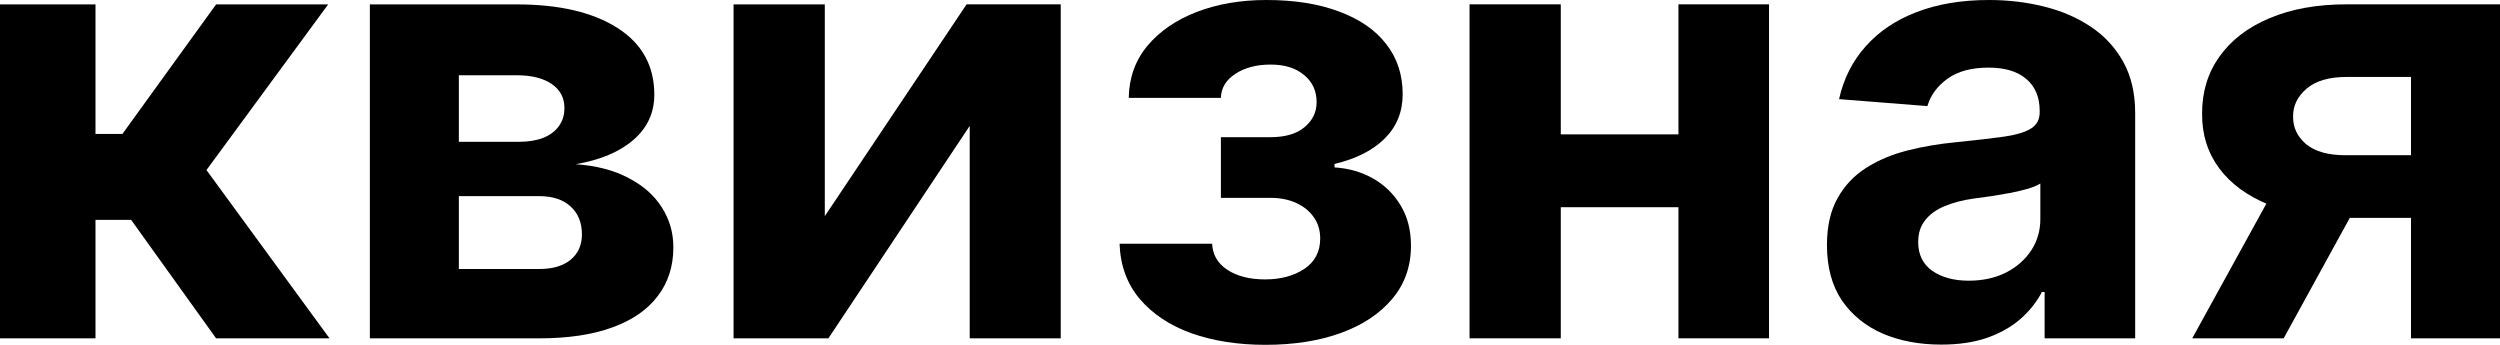 <svg width="87" height="12" viewBox="0 0 87 12" fill="none" xmlns="http://www.w3.org/2000/svg">
<path d="M0 11.774V0.153H3.323V4.662H4.259L7.52 0.153H11.42L7.185 5.918L11.467 11.774H7.52L4.563 7.651H3.323V11.774H0Z" fill="black"/>
<path d="M12.871 11.774V0.153H17.981C19.458 0.153 20.625 0.425 21.483 0.97C22.341 1.515 22.77 2.289 22.77 3.293C22.77 3.923 22.529 4.448 22.045 4.866C21.561 5.285 20.89 5.568 20.032 5.714C20.75 5.764 21.361 5.923 21.866 6.191C22.375 6.453 22.763 6.793 23.028 7.212C23.298 7.631 23.433 8.095 23.433 8.604C23.433 9.265 23.252 9.832 22.887 10.306C22.529 10.781 22.001 11.144 21.304 11.396C20.612 11.648 19.767 11.774 18.769 11.774H12.871ZM15.968 9.361H18.769C19.232 9.361 19.593 9.255 19.853 9.043C20.118 8.826 20.251 8.531 20.251 8.158C20.251 7.744 20.118 7.419 19.853 7.182C19.593 6.945 19.232 6.826 18.769 6.826H15.968V9.361ZM15.968 4.935H18.051C18.384 4.935 18.667 4.889 18.901 4.798C19.14 4.703 19.323 4.566 19.447 4.39C19.577 4.213 19.642 4.004 19.642 3.762C19.642 3.404 19.494 3.124 19.198 2.922C18.901 2.72 18.496 2.619 17.981 2.619H15.968V4.935Z" fill="black"/>
<path d="M28.703 7.522L33.637 0.151H36.913V11.773H33.746V4.381L28.828 11.774H25.528V0.153H28.703V7.522Z" fill="black"/>
<path d="M38.961 8.482H42.183C42.198 8.865 42.375 9.168 42.713 9.39C43.051 9.612 43.488 9.723 44.024 9.723C44.565 9.723 45.02 9.602 45.389 9.359C45.758 9.112 45.943 8.759 45.943 8.3C45.943 8.018 45.87 7.773 45.724 7.566C45.579 7.354 45.376 7.188 45.116 7.067C44.856 6.946 44.554 6.885 44.211 6.885H42.487V4.774H44.211C44.726 4.774 45.121 4.658 45.397 4.426C45.677 4.194 45.818 3.904 45.818 3.556C45.818 3.163 45.672 2.847 45.381 2.61C45.095 2.368 44.708 2.247 44.219 2.247C43.725 2.247 43.314 2.356 42.986 2.573C42.664 2.784 42.497 3.062 42.487 3.405H39.281C39.291 2.709 39.507 2.106 39.928 1.596C40.355 1.087 40.927 0.694 41.644 0.416C42.367 0.139 43.176 0 44.07 0C45.048 0 45.891 0.134 46.598 0.401C47.31 0.663 47.856 1.039 48.236 1.528C48.621 2.018 48.813 2.6 48.813 3.276C48.813 3.892 48.605 4.406 48.189 4.82C47.773 5.233 47.191 5.528 46.442 5.705V5.826C46.936 5.856 47.383 5.985 47.784 6.212C48.184 6.439 48.504 6.752 48.743 7.15C48.982 7.544 49.102 8.01 49.102 8.55C49.102 9.271 48.883 9.889 48.447 10.403C48.015 10.918 47.417 11.314 46.653 11.591C45.893 11.864 45.022 12 44.039 12C43.082 12 42.224 11.866 41.465 11.599C40.711 11.327 40.11 10.928 39.663 10.403C39.221 9.879 38.987 9.238 38.961 8.482Z" fill="black"/>
<path d="M59.479 4.676V7.211H53.223V4.676H59.479ZM54.315 0.151V11.773H51.14V0.151H54.315ZM61.562 0.151V11.773H58.41V0.151H61.562Z" fill="black"/>
<path d="M67.557 11.992C66.792 11.992 66.111 11.864 65.513 11.607C64.915 11.344 64.442 10.958 64.093 10.449C63.75 9.934 63.578 9.294 63.578 8.527C63.578 7.881 63.7 7.339 63.945 6.9C64.189 6.462 64.522 6.108 64.943 5.841C65.365 5.574 65.843 5.372 66.379 5.236C66.919 5.1 67.486 5.004 68.079 4.948C68.776 4.878 69.338 4.812 69.764 4.752C70.191 4.686 70.5 4.59 70.692 4.464C70.885 4.338 70.981 4.151 70.981 3.904V3.859C70.981 3.38 70.825 3.009 70.513 2.747C70.206 2.484 69.769 2.353 69.203 2.353C68.605 2.353 68.129 2.482 67.775 2.739C67.421 2.991 67.187 3.309 67.073 3.692L63.999 3.45C64.156 2.744 64.462 2.134 64.92 1.619C65.378 1.1 65.968 0.701 66.691 0.424C67.419 0.141 68.261 0 69.218 0C69.884 0 70.521 0.076 71.129 0.227C71.743 0.378 72.286 0.613 72.76 0.931C73.238 1.248 73.615 1.657 73.891 2.156C74.166 2.651 74.304 3.243 74.304 3.934V11.773H71.153V10.161H71.059C70.867 10.525 70.609 10.845 70.287 11.122C69.964 11.395 69.577 11.609 69.124 11.765C68.672 11.917 68.149 11.992 67.557 11.992ZM68.508 9.768C68.997 9.768 69.429 9.675 69.803 9.488C70.178 9.296 70.472 9.039 70.685 8.716C70.898 8.393 71.004 8.028 71.004 7.619V6.386C70.9 6.451 70.757 6.512 70.576 6.567C70.399 6.618 70.198 6.666 69.975 6.711C69.751 6.752 69.528 6.789 69.304 6.825C69.08 6.855 68.877 6.883 68.695 6.908C68.305 6.963 67.965 7.052 67.674 7.173C67.382 7.294 67.156 7.458 66.995 7.665C66.834 7.866 66.753 8.119 66.753 8.421C66.753 8.86 66.917 9.195 67.245 9.427C67.577 9.654 67.999 9.768 68.508 9.768Z" fill="black"/>
<path d="M83.903 11.773V2.678H81.656C81.048 2.678 80.585 2.815 80.268 3.087C79.951 3.359 79.795 3.682 79.8 4.055C79.795 4.434 79.945 4.754 80.252 5.016C80.564 5.274 81.022 5.402 81.625 5.402H85.011V7.581H81.625C80.601 7.581 79.714 7.43 78.965 7.127C78.216 6.825 77.639 6.404 77.233 5.864C76.828 5.319 76.628 4.686 76.633 3.965C76.628 3.208 76.828 2.545 77.233 1.975C77.639 1.4 78.219 0.953 78.973 0.636C79.732 0.313 80.627 0.151 81.656 0.151H87V11.773H83.903ZM76.29 11.773L79.621 5.72H82.795L79.472 11.773H76.29Z" fill="black"/>
</svg>
